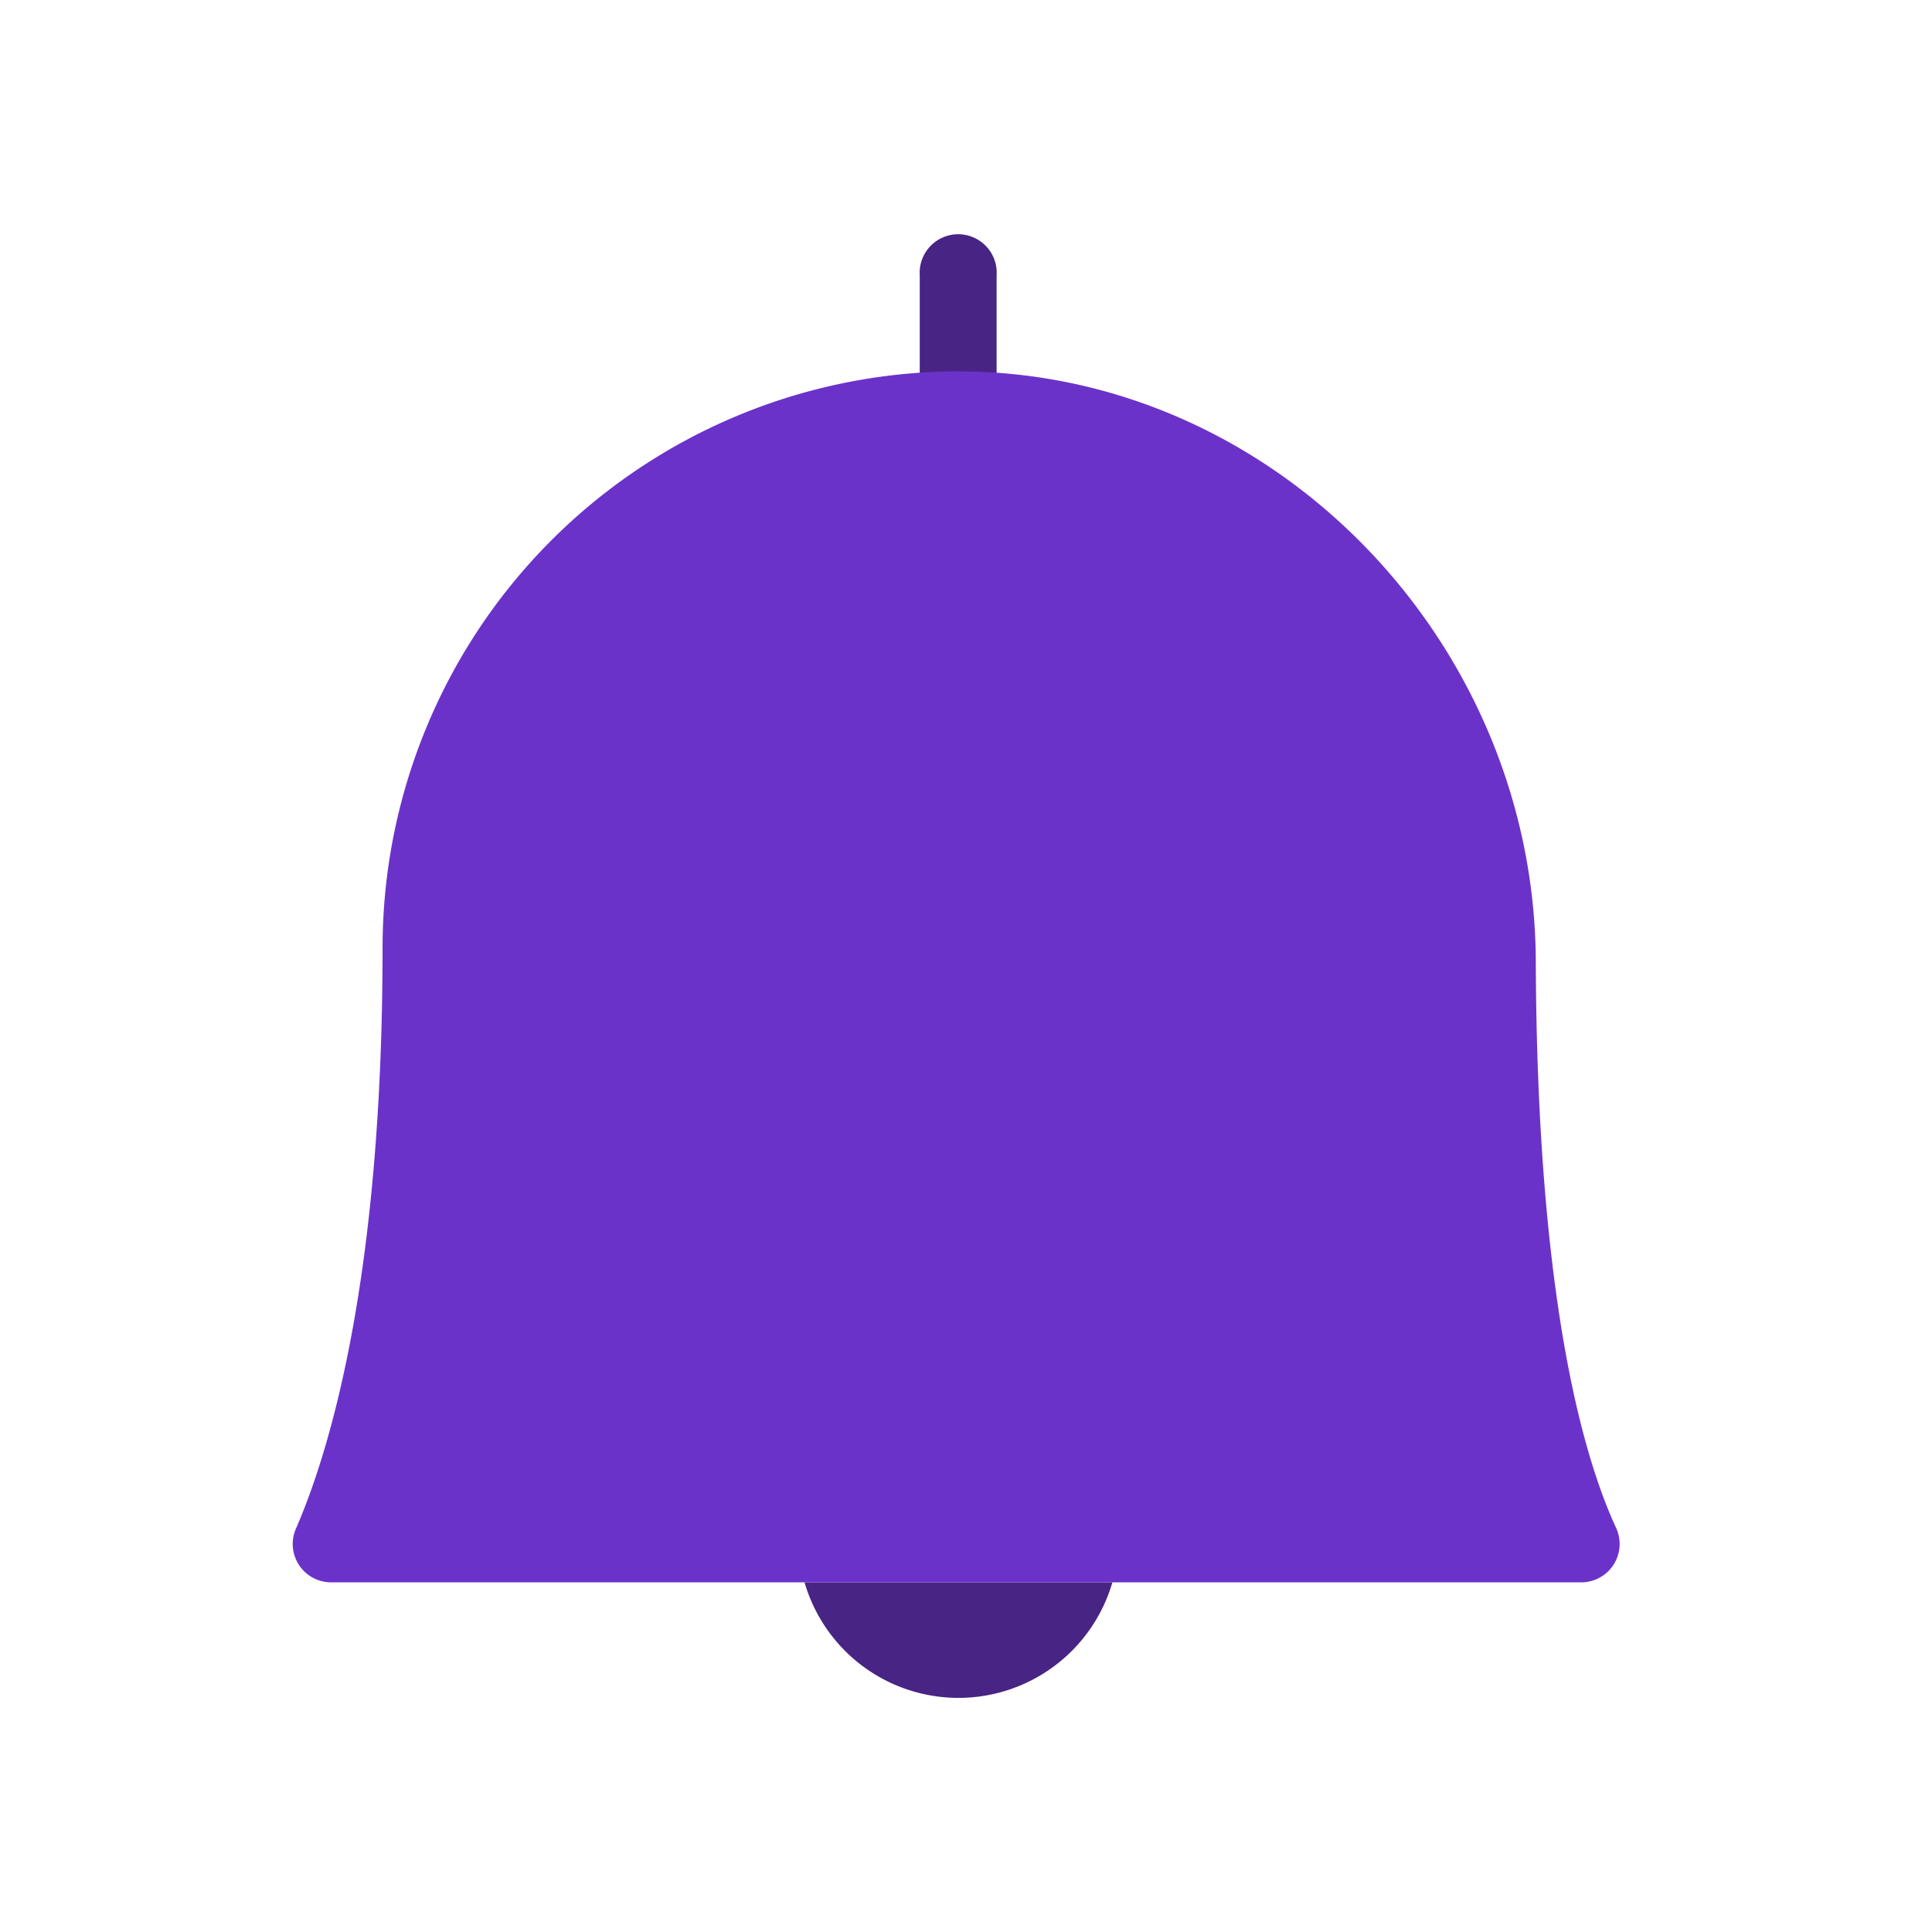 <svg width="66" height="66" fill="none" xmlns="http://www.w3.org/2000/svg"><path d="M27.484 54.054a5.476 5.476 0 0 0 10.517 0M34.046 15.313a1.318 1.318 0 0 1-2.275.99 1.317 1.317 0 0 1-.351-.99V9.407a1.316 1.316 0 1 1 2.626 0" fill="#482484"/><path d="M32.505 12.688c10.928-.125 19.892 9.181 19.96 20.11.038 11.445 1.597 16.915 2.738 19.385a1.311 1.311 0 0 1-1.185 1.872H11.31a1.31 1.31 0 0 1-1.203-1.828c1.166-2.676 2.962-8.62 2.962-19.841a19.698 19.698 0 0 1 19.436-19.698Z" fill="#6B32CA"/></svg>